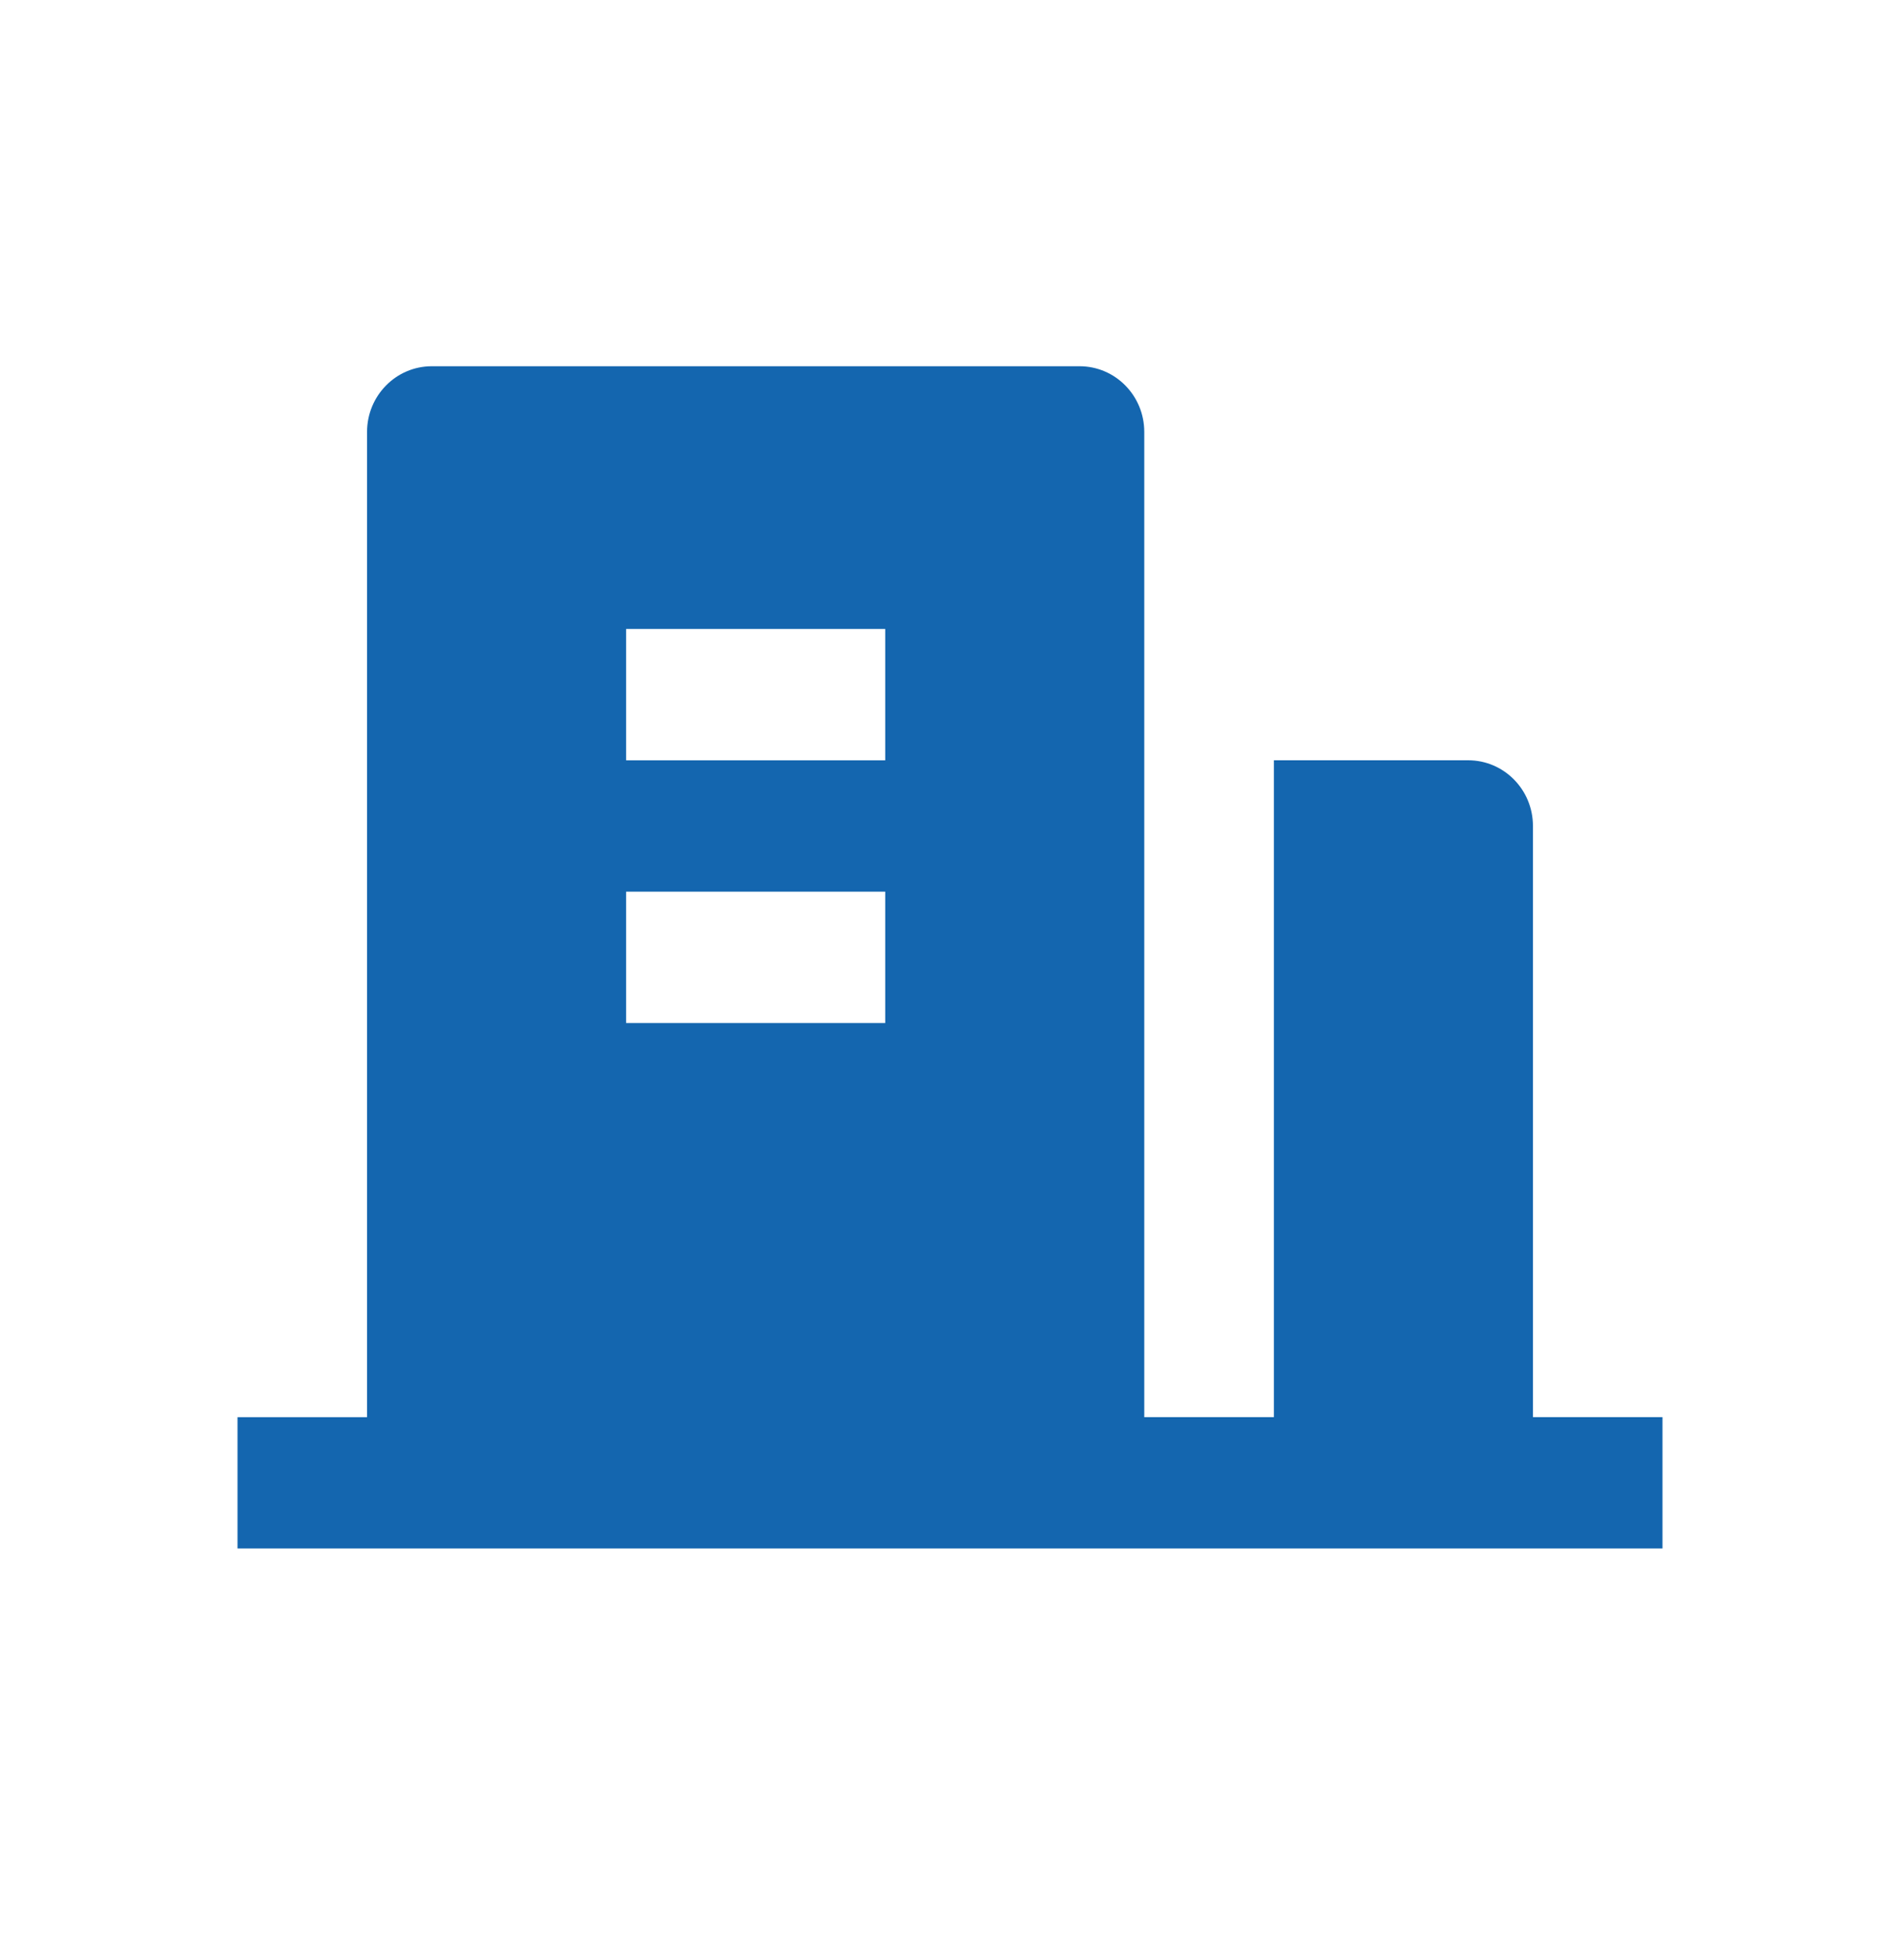 <svg width="32" height="33" viewBox="0 0 32 33" fill="none" xmlns="http://www.w3.org/2000/svg">
    <path d="M25.818 23.859H28v2.211H4V23.86h2.182V7.272c0-.61.488-1.106 1.09-1.106h10.91c.602 0 1.09.495 1.09 1.106v16.587h2.183V12.8h3.272c.603 0 1.091.495 1.091 1.106v9.952zm-15.273-8.847v2.212h4.364v-2.212h-4.364zm0-4.423v2.212h4.364v-2.212h-4.364z" fill="#1466AF"/>
</svg>
